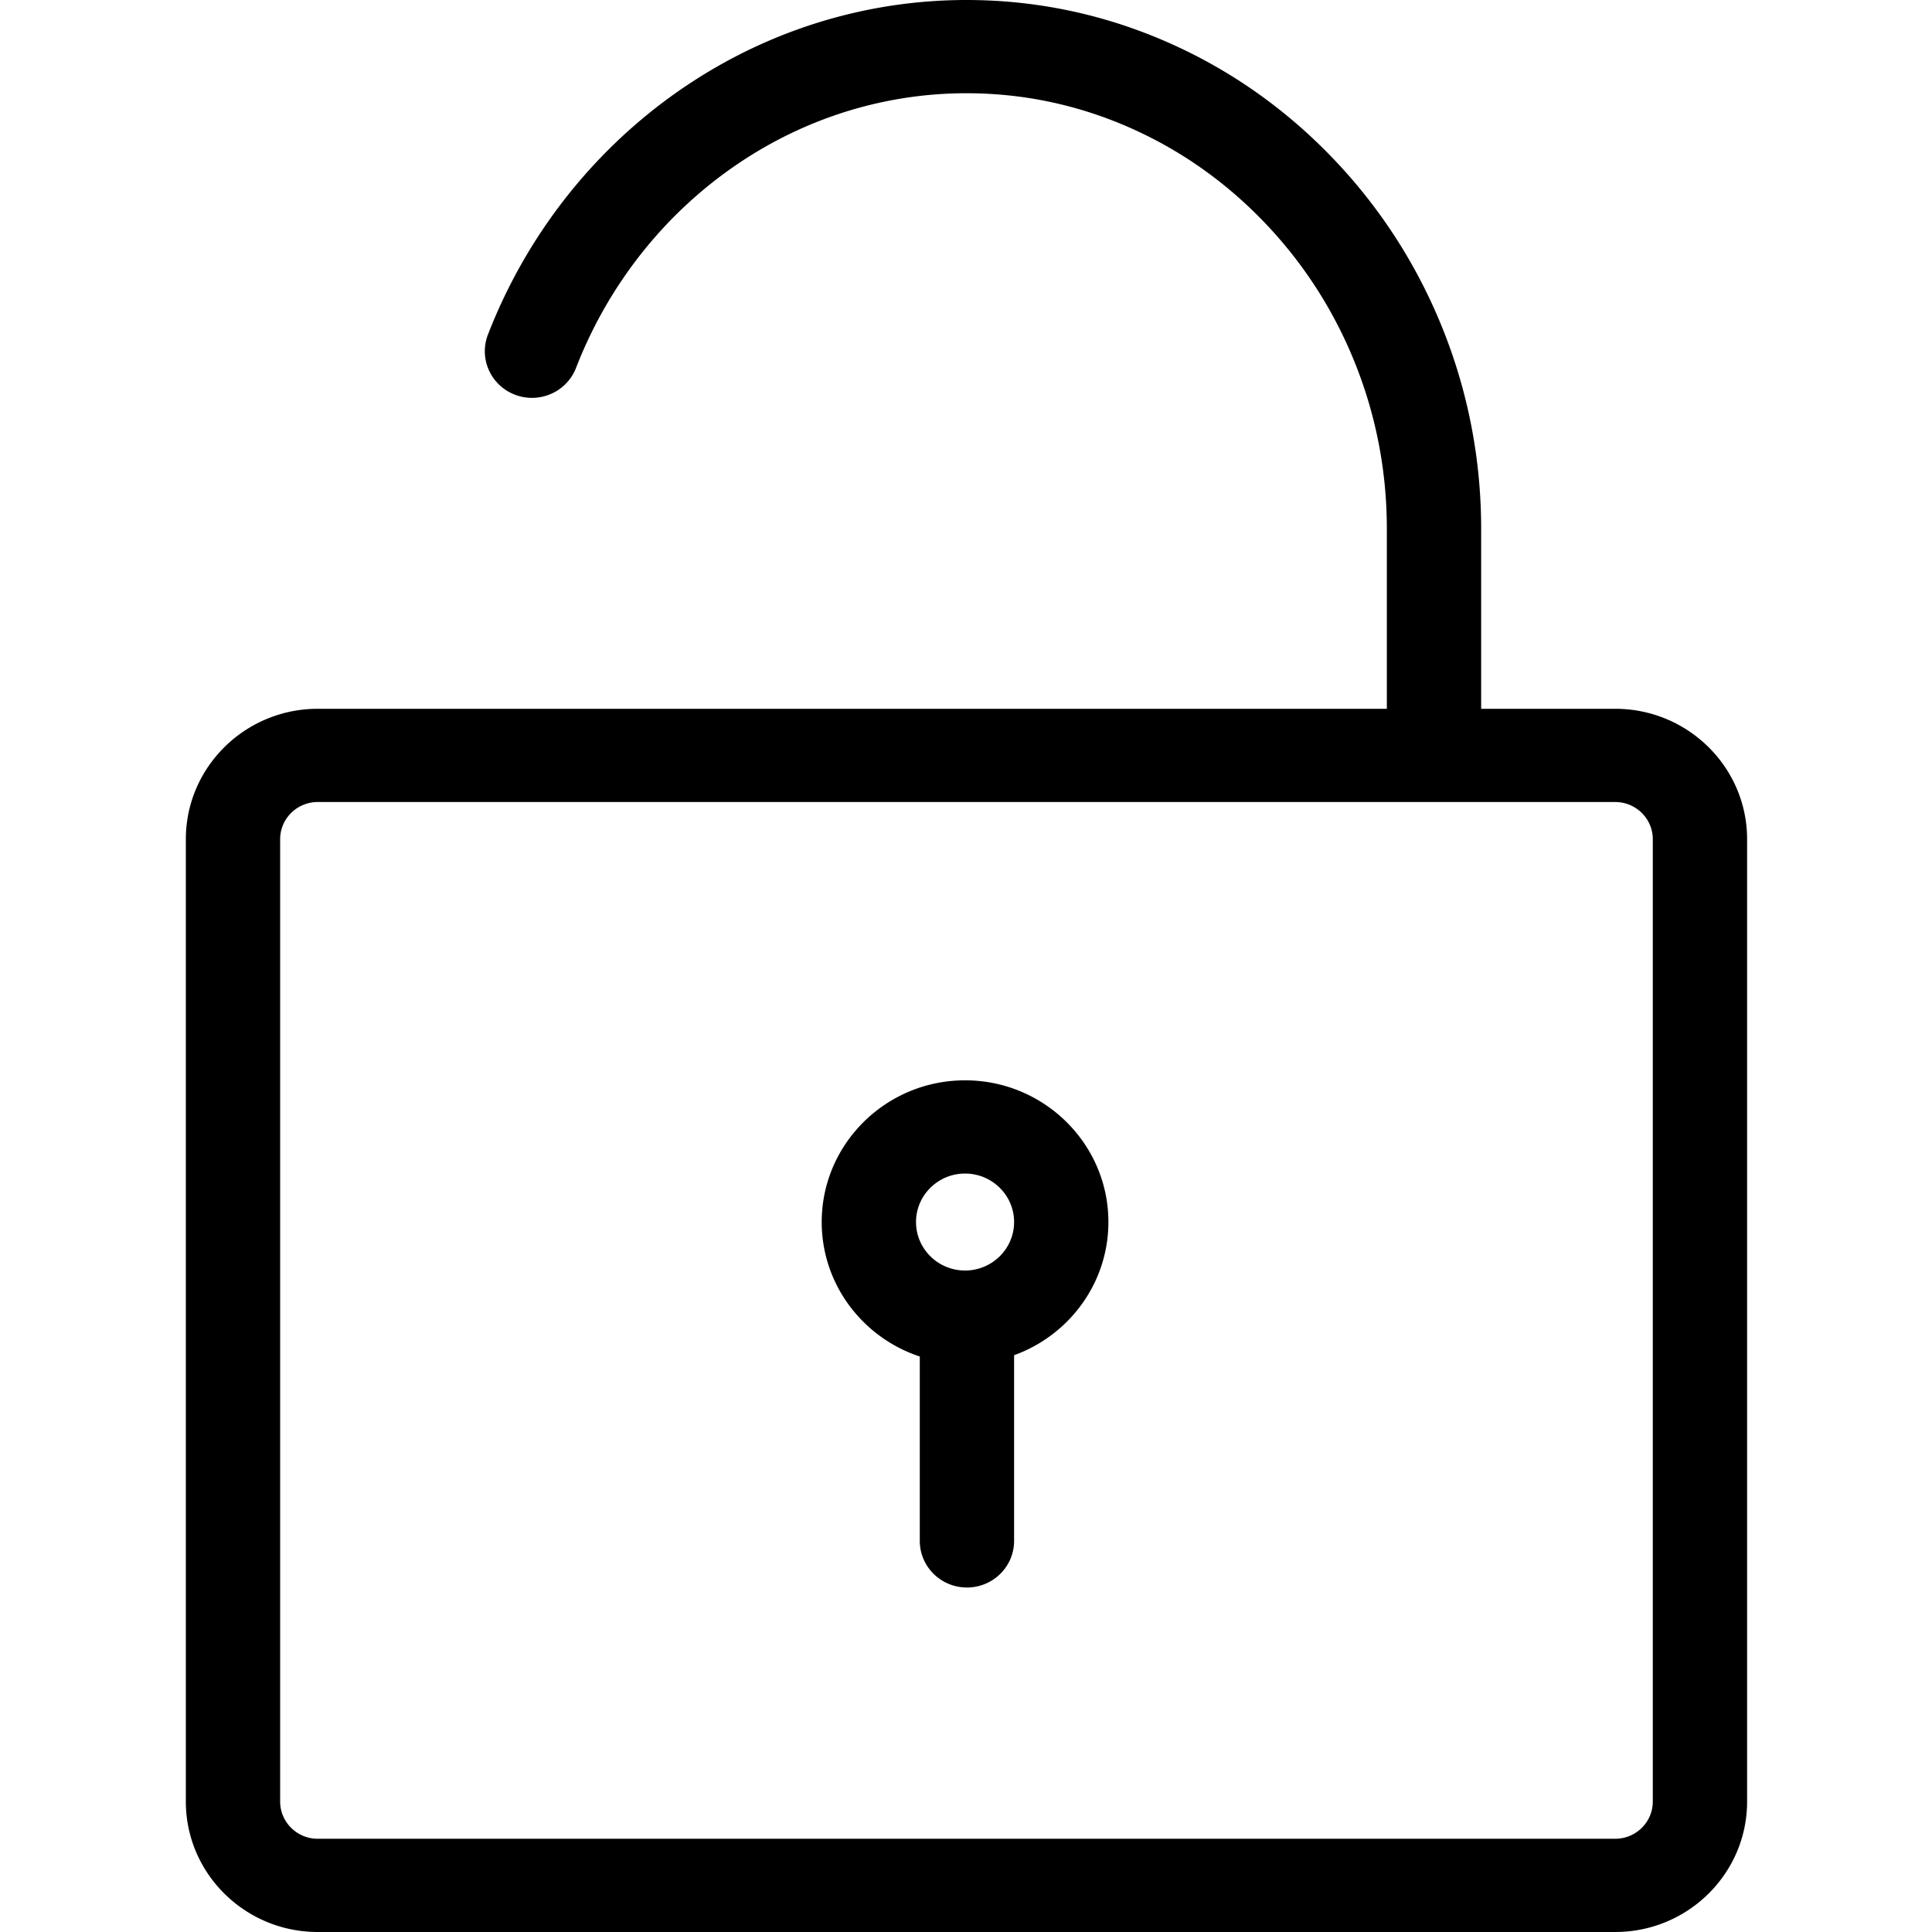 <?xml version="1.0" encoding="UTF-8"?><svg width="15" height="15" viewBox="0 0 2048 2048" xmlns="http://www.w3.org/2000/svg"><title>UnlockLockScreen</title><path d="M1752.03 1909.77c0 21.725-17.878 39.4-39.854 39.4H336.824c-21.976 0-39.854-17.675-39.854-39.4V889.576c0-21.724 17.878-39.4 39.854-39.4h1375.352c21.976 0 39.854 17.676 39.854 39.4V1909.77zm-39.854-1158.424h-142.09V560.614c0-75.126-14.4-148.177-42.798-217.124-27.439-66.62-66.697-126.543-116.684-178.102-50.129-51.707-108.474-92.354-173.416-120.813C1169.689 14.997 1098.13 0 1024.5 0 921.593 0 821.182 29.916 734.124 86.516c-84.245 54.77-152.44 131.965-197.214 223.244a568.848 568.848 0 0 0-12.159 26.492 568.2 568.2 0 0 0-7.504 18.411c-9.869 25.488 3.03 54.06 28.81 63.817 25.783 9.757 54.683-2.994 64.553-28.483a471.432 471.432 0 0 1 6.201-15.218 471.528 471.528 0 0 1 10.051-21.898c36.913-75.252 92.998-138.806 162.191-183.79 70.702-45.965 152.118-70.26 235.447-70.26 59.588 0 117.516 12.145 172.177 36.096 52.984 23.22 100.677 56.475 141.754 98.845 41.219 42.517 73.609 91.97 96.27 146.989 23.499 57.055 35.414 117.567 35.414 179.853v190.732H336.824c-77.099 0-139.824 62.01-139.824 138.23V1909.77c0 76.22 62.725 138.23 139.824 138.23h1375.352c77.099 0 139.824-62.01 139.824-138.23V889.576c0-76.22-62.725-138.23-139.824-138.23zM1023 1346.8c-28.664 0-51.984-23.054-51.984-51.392 0-28.337 23.32-51.391 51.984-51.391 28.665 0 51.985 23.054 51.985 51.391 0 28.338-23.32 51.392-51.985 51.392m0-201.614c-83.787 0-151.954 67.39-151.954 150.222 0 66.263 43.625 122.636 103.969 142.541v195.46c0 27.29 22.38 49.414 49.985 49.414 27.606 0 49.985-22.124 49.985-49.415v-196.834c58.264-21.035 99.97-76.375 99.97-141.166 0-82.832-68.167-150.222-151.955-150.222" fill="#000" fill-rule="evenodd"/></svg>